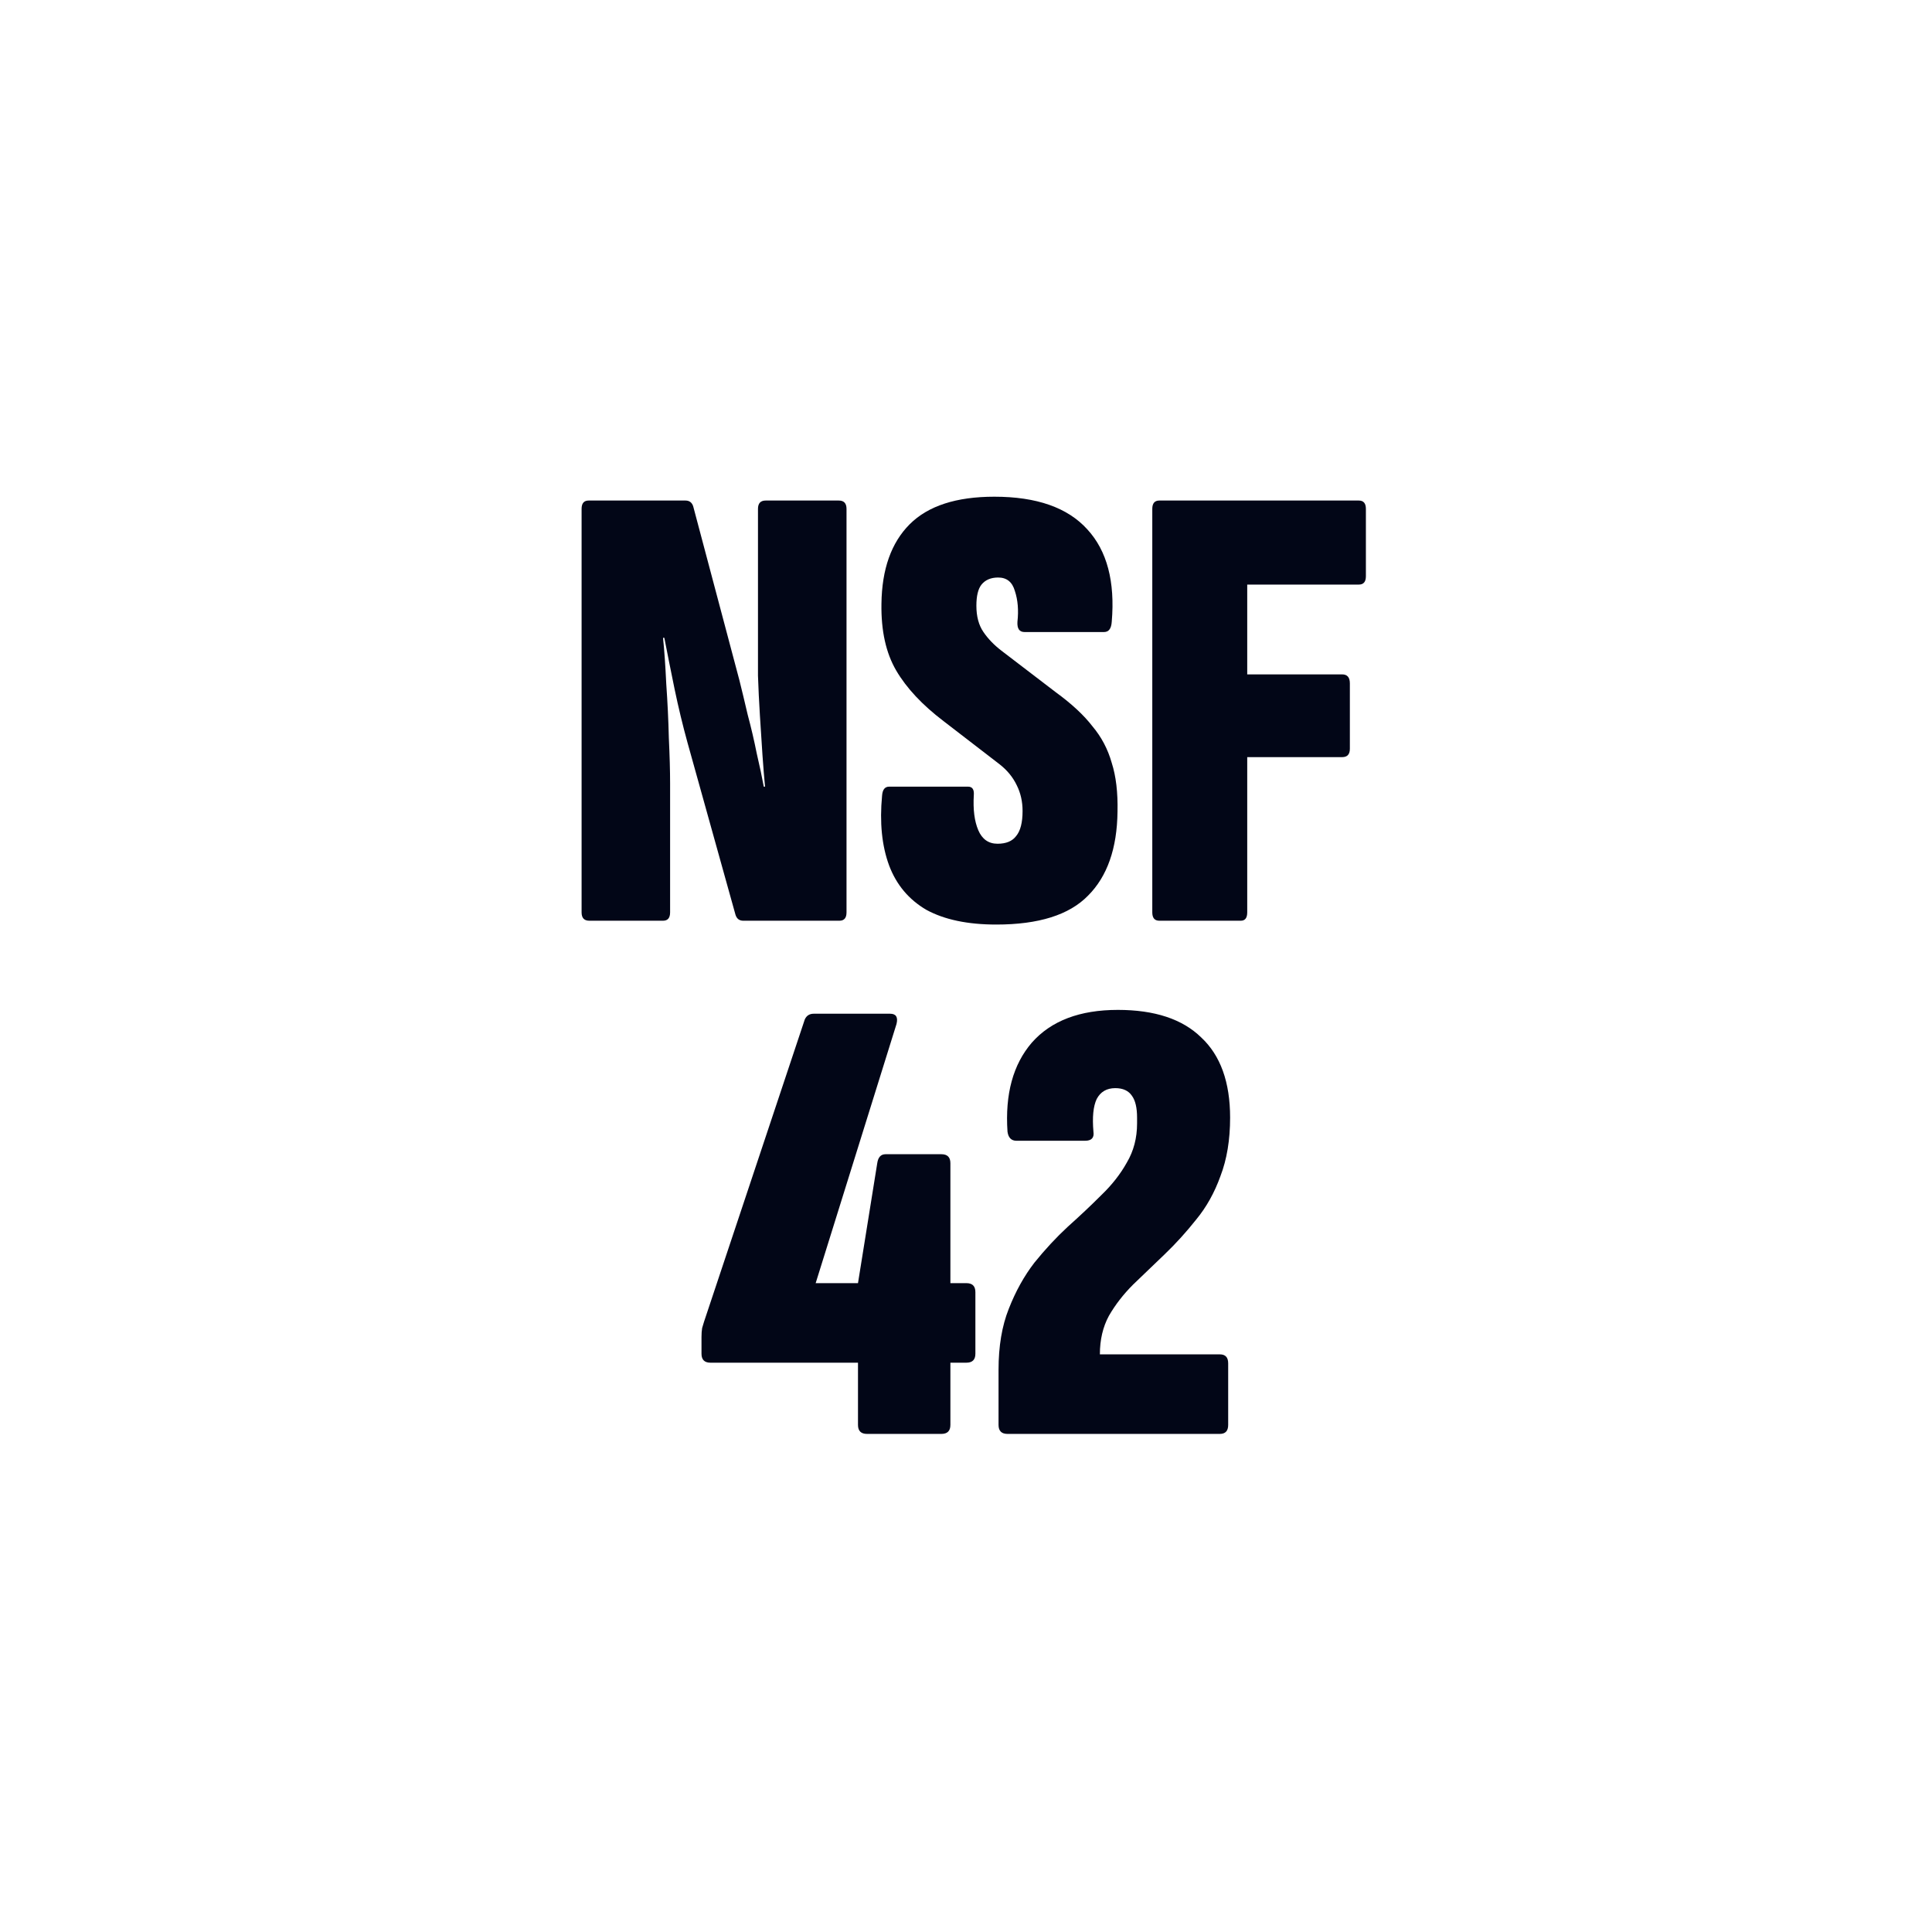 <svg width="64" height="64" viewBox="0 0 64 64" fill="none" xmlns="http://www.w3.org/2000/svg">
<path d="M33.375 47.5C33.177 47.5 33.078 47.401 33.078 47.202V45.375C33.078 44.596 33.191 43.923 33.417 43.356C33.644 42.775 33.928 42.265 34.267 41.826C34.622 41.387 34.99 40.99 35.373 40.636C35.769 40.282 36.138 39.935 36.477 39.595C36.832 39.255 37.115 38.894 37.328 38.511C37.554 38.129 37.667 37.697 37.667 37.215V37.024C37.667 36.698 37.611 36.457 37.498 36.301C37.384 36.131 37.2 36.046 36.945 36.046C36.662 36.046 36.456 36.166 36.329 36.407C36.215 36.648 36.18 37.009 36.222 37.491C36.251 37.689 36.159 37.789 35.946 37.789H33.672C33.502 37.789 33.403 37.689 33.375 37.491C33.29 36.244 33.559 35.26 34.182 34.537C34.82 33.815 35.769 33.454 37.03 33.454C38.248 33.454 39.169 33.758 39.792 34.367C40.43 34.962 40.749 35.848 40.749 37.024C40.749 37.76 40.642 38.405 40.43 38.957C40.232 39.51 39.962 39.992 39.623 40.402C39.297 40.813 38.95 41.196 38.581 41.55C38.227 41.89 37.88 42.223 37.54 42.549C37.214 42.874 36.945 43.221 36.733 43.59C36.534 43.958 36.435 44.383 36.435 44.865H40.409C40.593 44.865 40.685 44.964 40.685 45.162V47.202C40.685 47.401 40.593 47.5 40.409 47.5H33.375Z" fill="#020617"/>
<path d="M28.72 47.5C28.522 47.5 28.422 47.401 28.422 47.202V45.141H23.535C23.337 45.141 23.238 45.042 23.238 44.844V44.291C23.238 44.178 23.245 44.079 23.259 43.994C23.287 43.894 23.308 43.824 23.323 43.781L26.659 33.772C26.715 33.645 26.815 33.581 26.956 33.581H29.485C29.683 33.581 29.754 33.694 29.698 33.921L27.02 42.506H28.422L29.06 38.532C29.088 38.334 29.18 38.235 29.336 38.235H31.185C31.383 38.235 31.483 38.334 31.483 38.532V42.506H32.014C32.212 42.506 32.311 42.605 32.311 42.804V44.844C32.311 45.042 32.212 45.141 32.014 45.141H31.483V47.202C31.483 47.401 31.383 47.5 31.185 47.5H28.72Z" fill="#020617"/>
<path d="M38.404 30.5C38.249 30.5 38.171 30.408 38.171 30.224V16.857C38.171 16.673 38.249 16.581 38.404 16.581H45.013C45.169 16.581 45.247 16.673 45.247 16.857V19.089C45.247 19.273 45.169 19.365 45.013 19.365H41.316V22.34H44.461C44.631 22.34 44.716 22.439 44.716 22.637V24.805C44.716 24.989 44.631 25.081 44.461 25.081H41.316V30.224C41.316 30.408 41.245 30.5 41.103 30.5H38.404Z" fill="#020617"/>
<path d="M33.003 30.627C32.053 30.627 31.281 30.464 30.686 30.139C30.105 29.799 29.695 29.31 29.454 28.672C29.213 28.021 29.135 27.249 29.22 26.356C29.234 26.158 29.312 26.059 29.454 26.059H32.068C32.209 26.059 32.273 26.151 32.259 26.335C32.23 26.817 32.28 27.206 32.408 27.504C32.535 27.801 32.748 27.95 33.045 27.95C33.328 27.95 33.534 27.865 33.661 27.695C33.803 27.525 33.874 27.249 33.874 26.866C33.874 26.554 33.81 26.271 33.683 26.016C33.555 25.747 33.364 25.513 33.109 25.315L31.26 23.891C30.552 23.353 30.028 22.793 29.688 22.212C29.348 21.631 29.185 20.895 29.199 20.002C29.213 18.855 29.525 17.977 30.134 17.367C30.743 16.758 31.678 16.454 32.939 16.454C34.341 16.454 35.368 16.815 36.02 17.537C36.672 18.246 36.941 19.266 36.828 20.597C36.813 20.824 36.728 20.937 36.573 20.937H33.938C33.768 20.937 33.69 20.824 33.704 20.597C33.746 20.215 33.718 19.875 33.619 19.577C33.534 19.28 33.35 19.131 33.066 19.131C32.825 19.131 32.641 19.209 32.514 19.365C32.401 19.506 32.344 19.74 32.344 20.066C32.344 20.42 32.422 20.711 32.578 20.937C32.733 21.164 32.932 21.369 33.173 21.554L34.979 22.935C35.503 23.317 35.907 23.693 36.19 24.061C36.488 24.415 36.7 24.819 36.828 25.272C36.969 25.712 37.033 26.25 37.019 26.887C37.005 28.106 36.679 29.034 36.041 29.671C35.418 30.309 34.405 30.627 33.003 30.627Z" fill="#020617"/>
<path d="M19.521 30.5C19.351 30.5 19.266 30.408 19.266 30.224V16.857C19.266 16.673 19.343 16.581 19.499 16.581H22.708C22.836 16.581 22.921 16.645 22.963 16.772L24.493 22.531C24.578 22.871 24.67 23.254 24.769 23.679C24.883 24.104 24.982 24.529 25.067 24.954C25.166 25.379 25.244 25.747 25.301 26.059H25.343C25.315 25.775 25.287 25.428 25.258 25.017C25.23 24.592 25.201 24.153 25.173 23.7C25.145 23.247 25.123 22.807 25.109 22.382C25.109 21.957 25.109 21.603 25.109 21.32V16.857C25.109 16.673 25.194 16.581 25.364 16.581H27.787C27.957 16.581 28.042 16.673 28.042 16.857V30.224C28.042 30.408 27.964 30.5 27.808 30.5H24.621C24.493 30.5 24.408 30.436 24.366 30.309L22.772 24.592C22.616 24.026 22.474 23.438 22.347 22.829C22.219 22.205 22.106 21.639 22.007 21.129H21.964C22.007 21.539 22.042 22.049 22.071 22.659C22.113 23.254 22.142 23.849 22.156 24.444C22.184 25.039 22.198 25.541 22.198 25.952V30.224C22.198 30.408 22.12 30.5 21.964 30.5H19.521Z" fill="#020617"/>
</svg>
